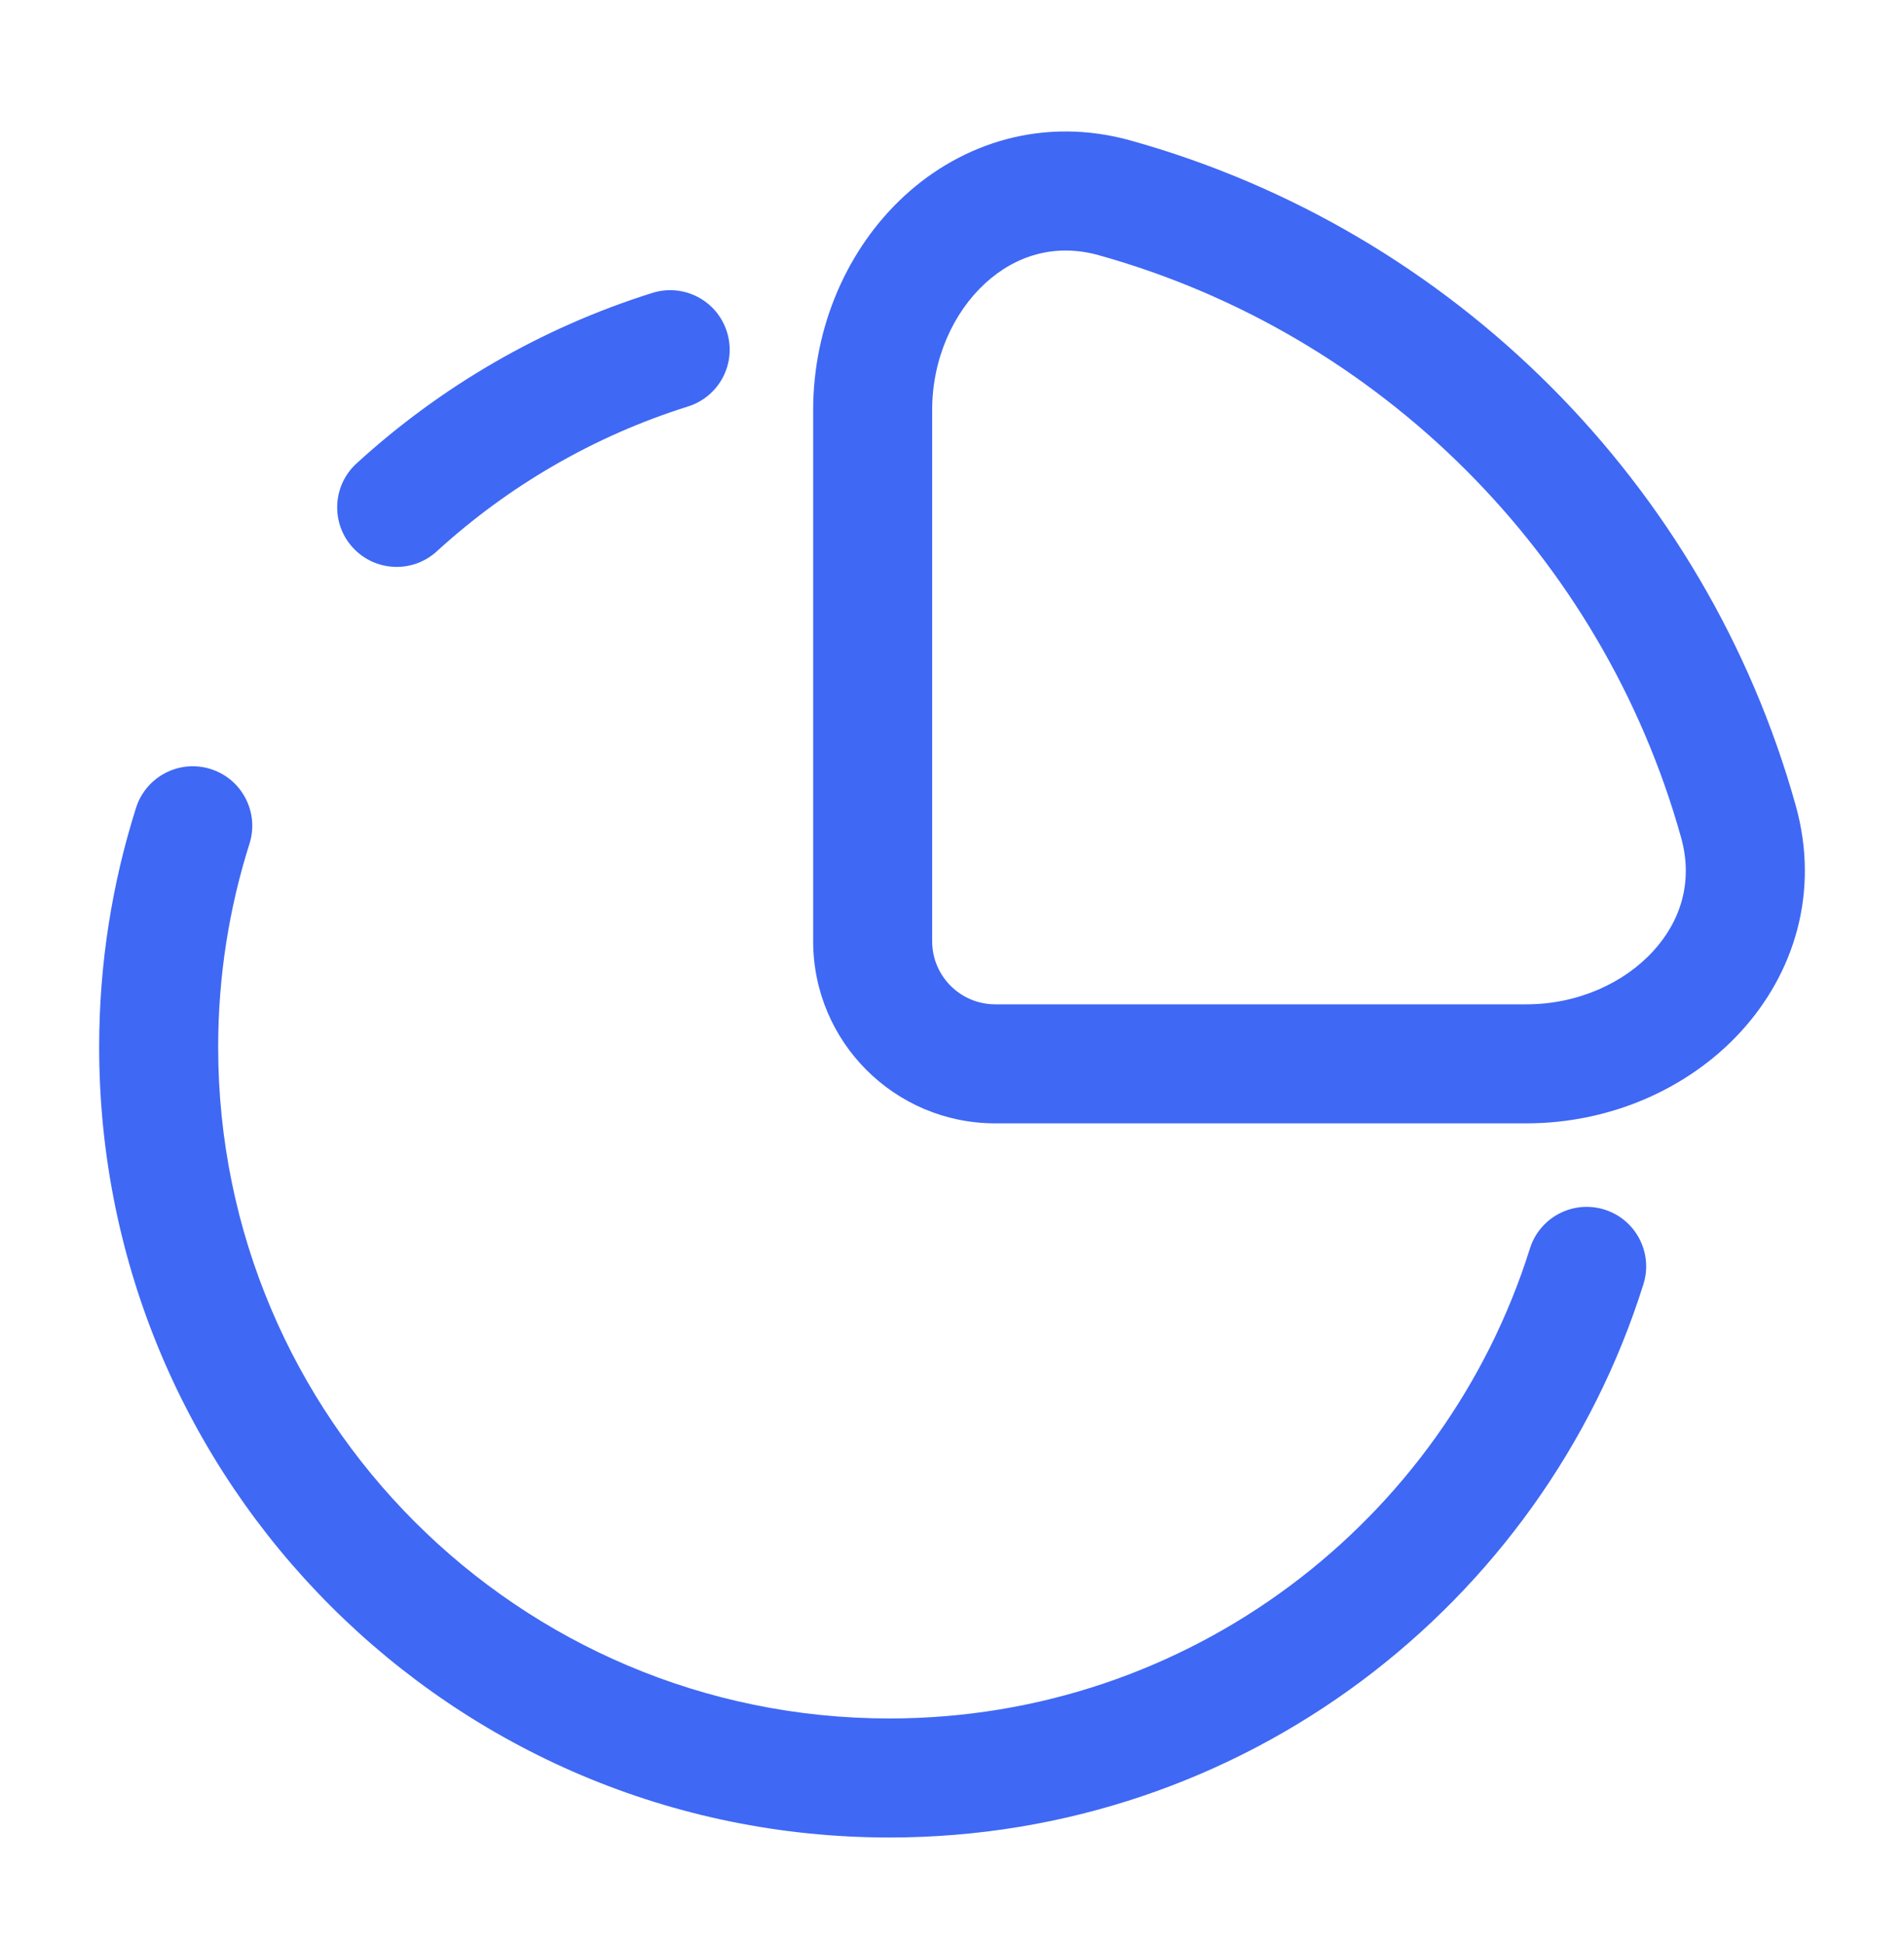 <svg width="48" height="49" viewBox="0 0 48 49" fill="none" xmlns="http://www.w3.org/2000/svg">
<path fill-rule="evenodd" clip-rule="evenodd" d="M18.326 8.365C18.575 9.155 18.135 9.997 17.345 10.245C14.966 10.992 12.811 12.252 11.012 13.896C10.4 14.455 9.451 14.412 8.893 13.8C8.334 13.189 8.377 12.24 8.988 11.681C11.104 9.748 13.64 8.264 16.446 7.383C17.236 7.135 18.078 7.574 18.326 8.365ZM5.313 19.384C6.103 19.635 6.54 20.478 6.289 21.268C5.777 22.883 5.5 24.604 5.5 26.392C5.5 35.738 13.076 43.314 22.422 43.314C29.996 43.314 36.412 38.336 38.569 31.47C38.817 30.679 39.659 30.24 40.45 30.488C41.24 30.736 41.679 31.578 41.431 32.368C38.893 40.45 31.344 46.314 22.422 46.314C11.419 46.314 2.5 37.395 2.5 26.392C2.5 24.292 2.826 22.265 3.43 20.36C3.681 19.571 4.524 19.134 5.313 19.384Z" fill="#3F68F4"/>
<path fill-rule="evenodd" clip-rule="evenodd" d="M22.805 4.933C24.264 3.593 26.317 2.931 28.509 3.543C36.62 5.807 43.007 12.194 45.271 20.305C45.883 22.497 45.221 24.55 43.881 26.009C42.561 27.445 40.589 28.314 38.479 28.314H25.09C22.555 28.314 20.5 26.259 20.5 23.724V10.335C20.5 8.225 21.369 6.253 22.805 4.933ZM24.835 7.142C24.04 7.873 23.5 9.033 23.5 10.335V23.724C23.5 24.602 24.212 25.314 25.09 25.314H38.479C39.781 25.314 40.942 24.774 41.672 23.979C42.381 23.207 42.687 22.207 42.381 21.112C40.399 14.012 34.803 8.415 27.702 6.433C26.607 6.127 25.607 6.433 24.835 7.142Z" fill="#3F68F4"/>
</svg>
